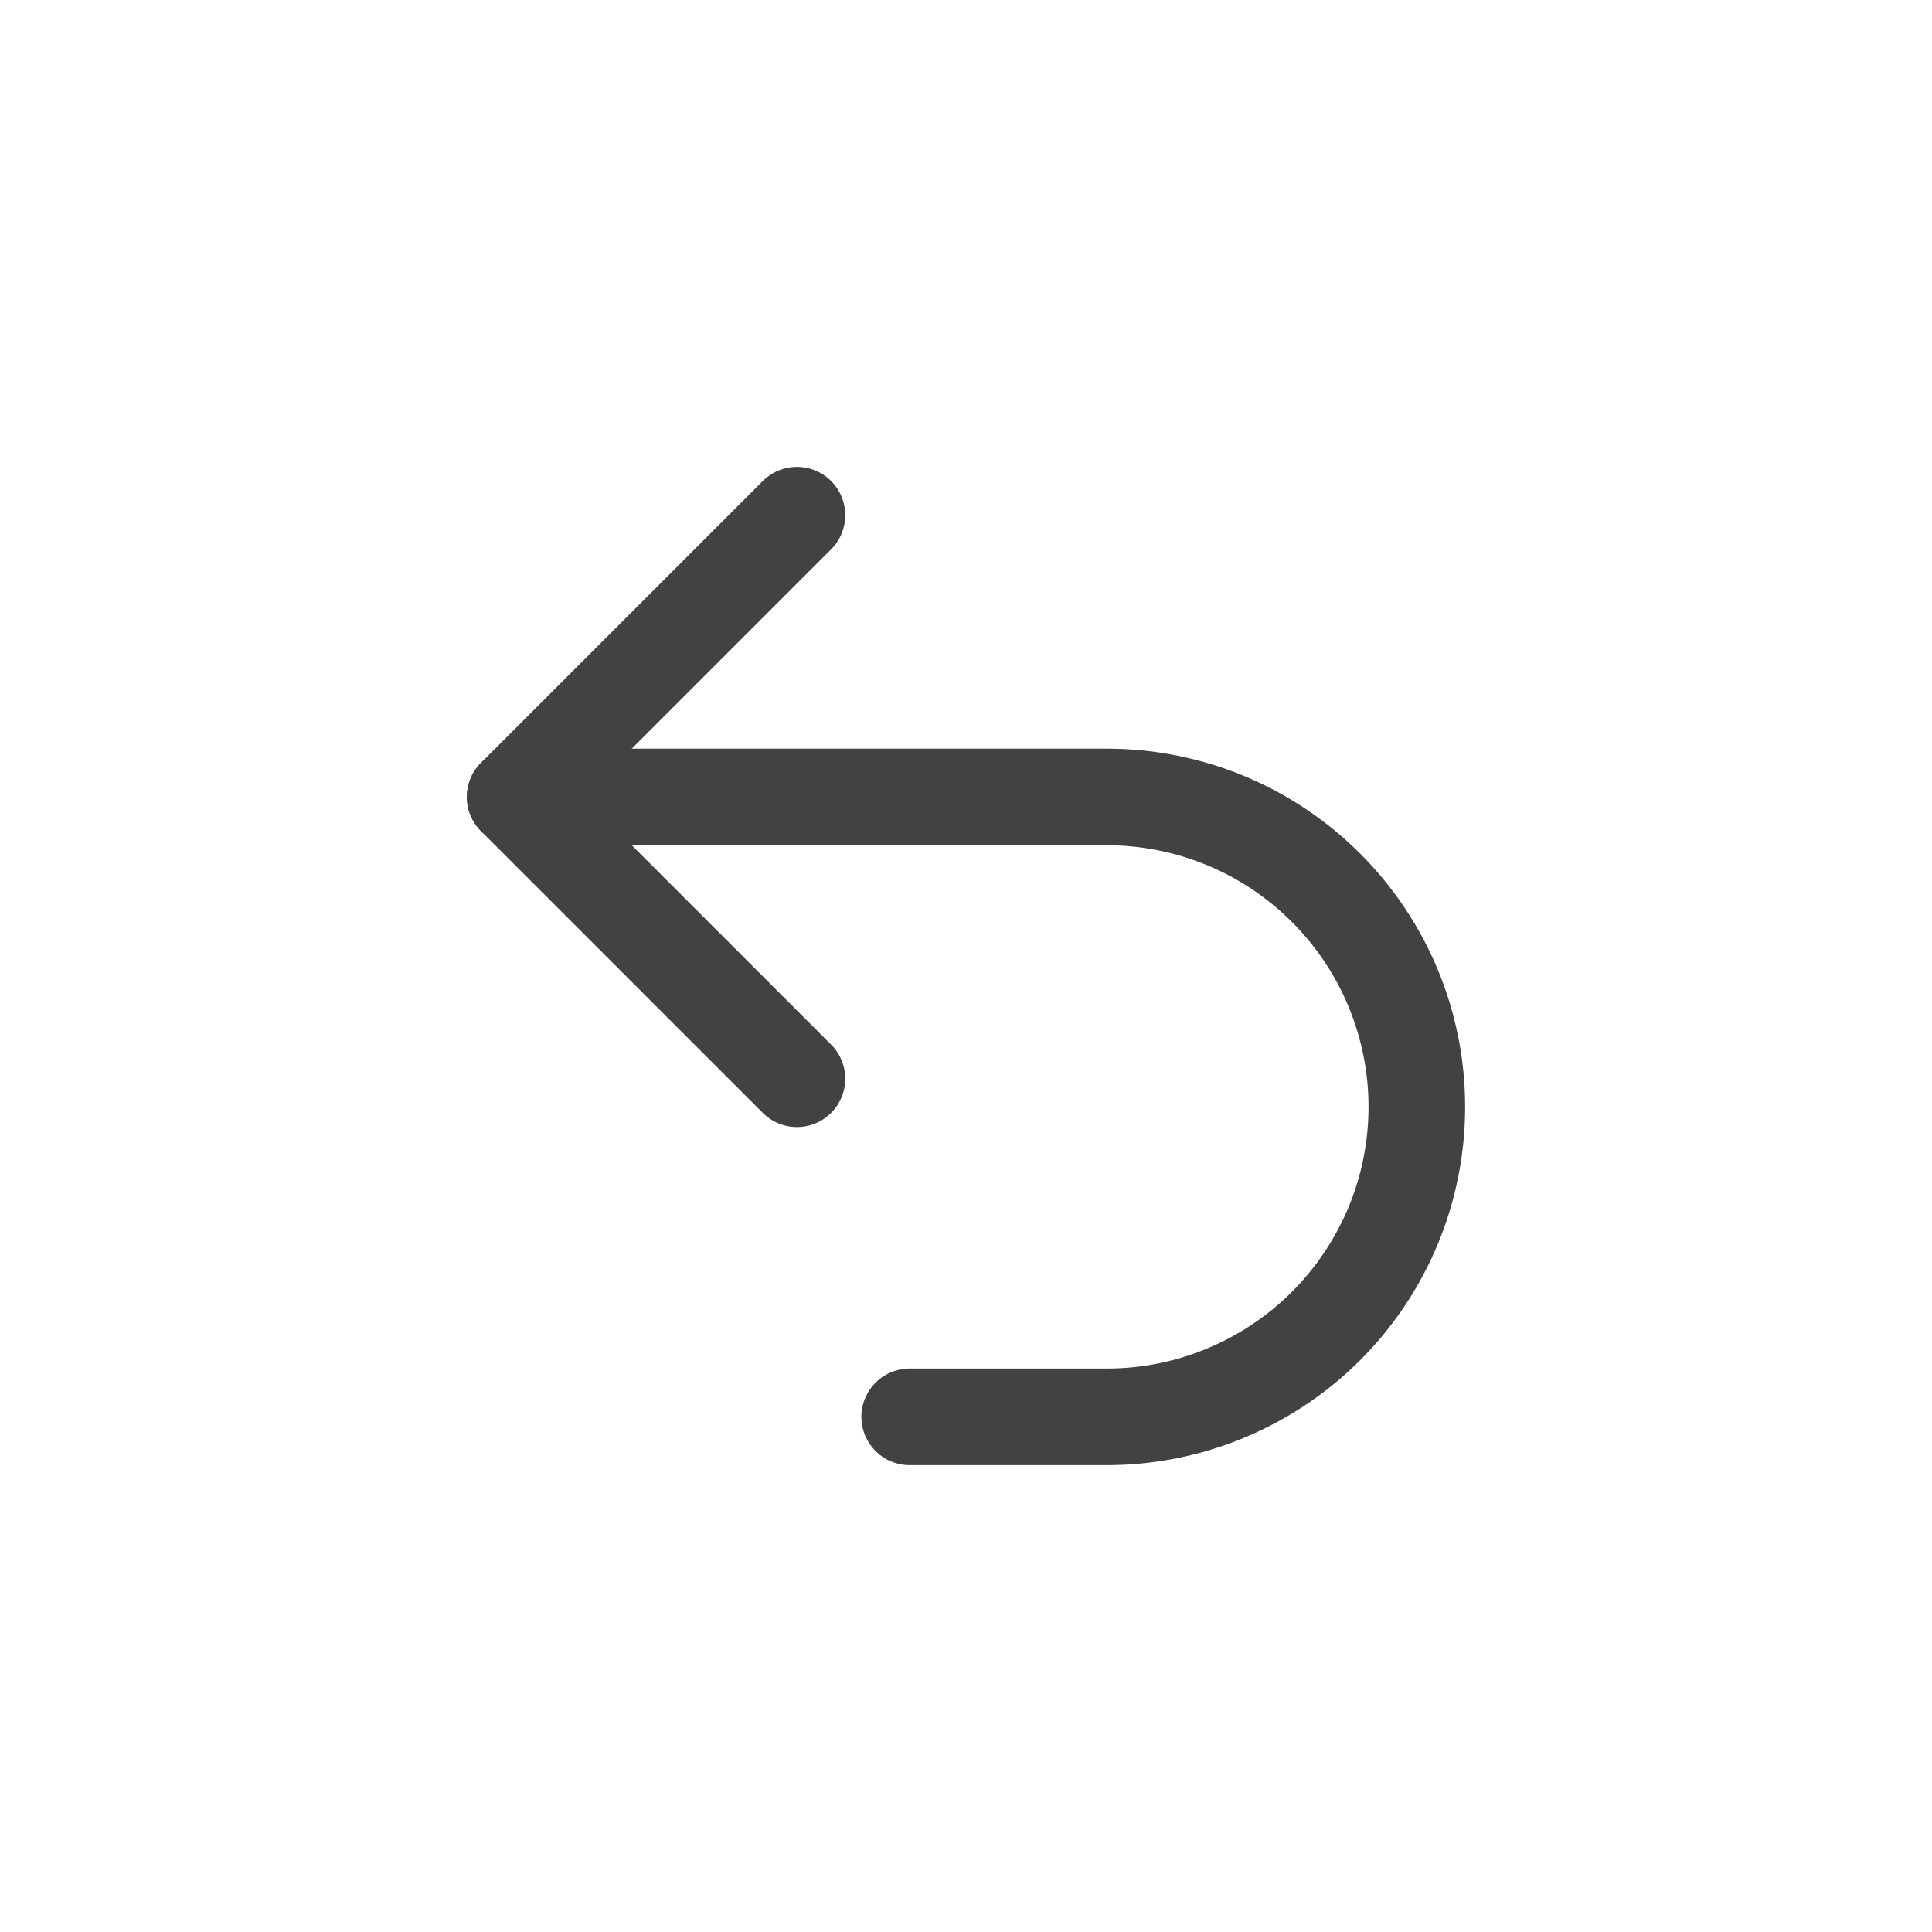 <svg xmlns="http://www.w3.org/2000/svg" fill="none" viewBox="0 0 20 20" height="20" width="20">
<path stroke-linejoin="round" stroke-linecap="round" stroke="#424242" d="M8.25 11.167L5.333 8.25L8.25 5.333"></path>
<path stroke-linejoin="round" stroke-linecap="round" stroke="#424242" d="M5.333 8.25H11.459C11.88 8.25 12.297 8.333 12.686 8.494C13.075 8.655 13.429 8.892 13.727 9.19C14.025 9.488 14.261 9.841 14.423 10.231C14.584 10.62 14.667 11.037 14.667 11.458C14.667 11.88 14.584 12.297 14.423 12.686C14.261 13.075 14.025 13.429 13.727 13.727C13.429 14.025 13.075 14.261 12.686 14.422C12.297 14.584 11.88 14.667 11.459 14.667H9.417"></path>
</svg>
